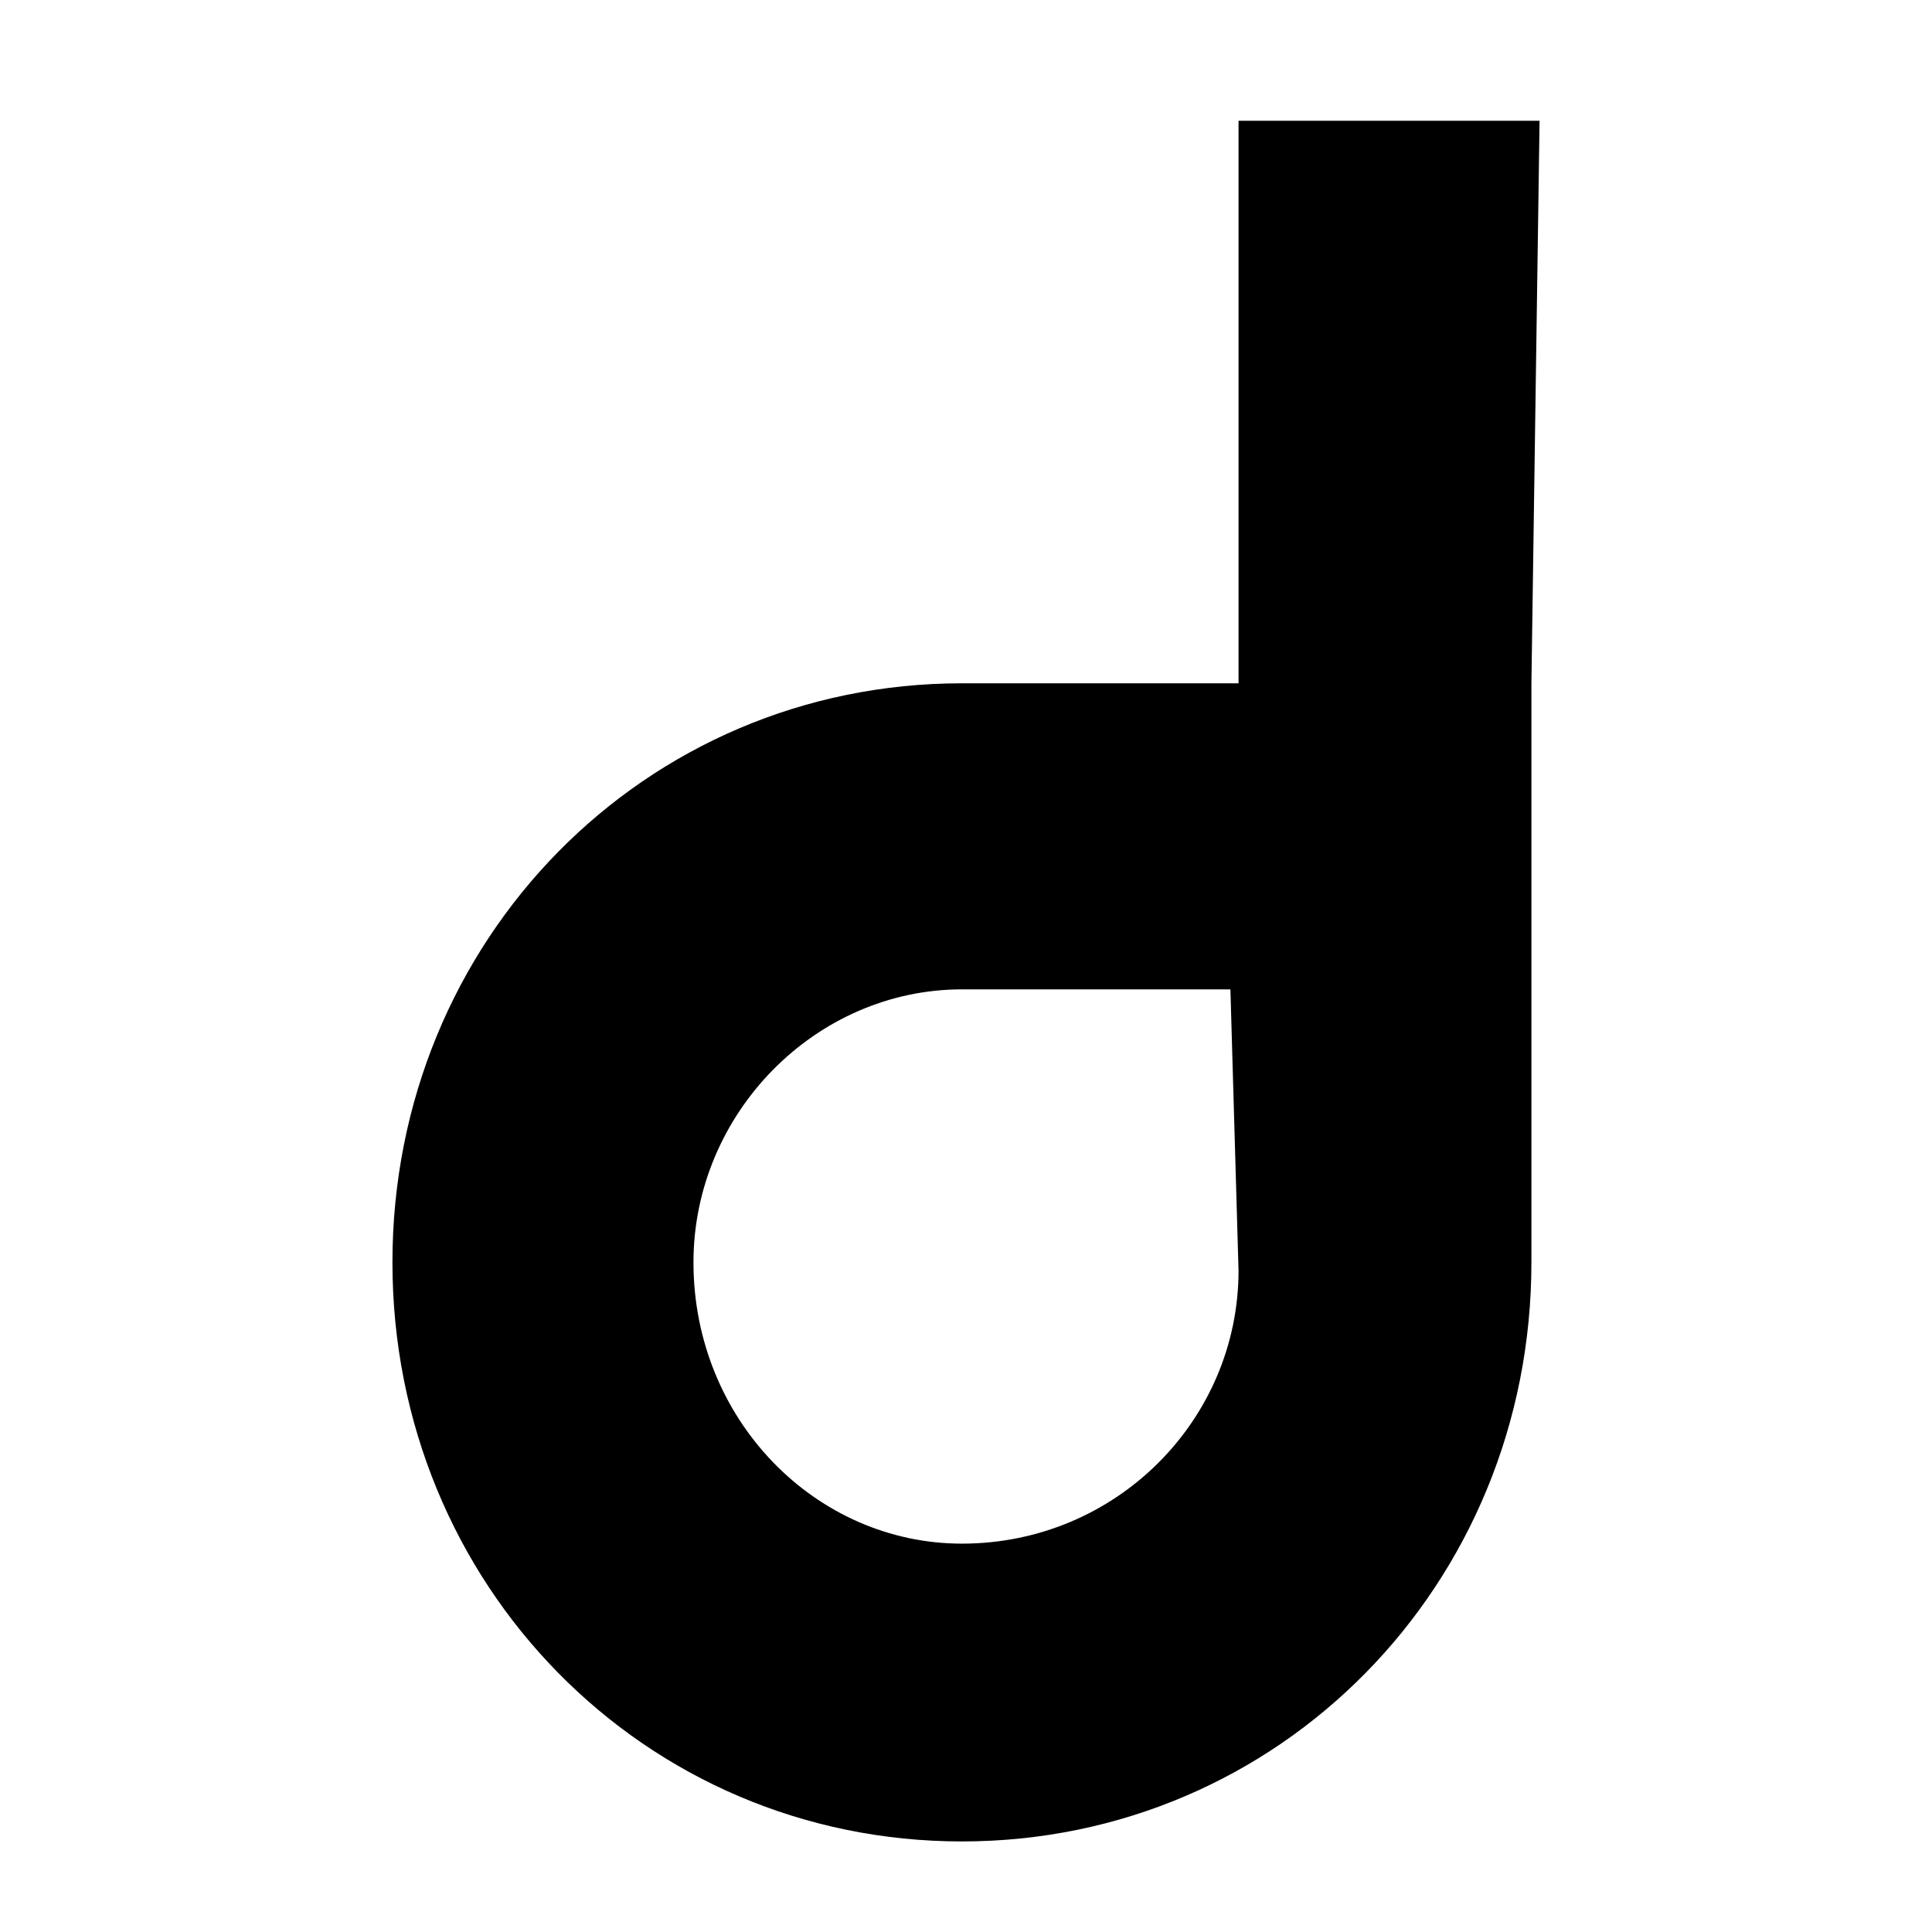 <svg width="64" height="64" viewBox="0 0 64 64" fill="none" xmlns="http://www.w3.org/2000/svg">
<path d="M51 4H41.028V22.635H31.865C21.355 22.635 13 31.13 13 41.818C13 52.505 21.355 61 31.865 61C42.376 61 50.73 52.505 50.73 41.818C50.73 36.611 50.73 22.635 50.73 22.635L51 4ZM41.028 42.091C41.028 47.024 36.986 51.135 31.865 51.135C27.014 51.135 22.972 47.024 22.972 41.818C22.972 36.885 27.014 32.774 31.865 32.774H40.759L41.028 42.091Z" fill="black"/>
</svg>

